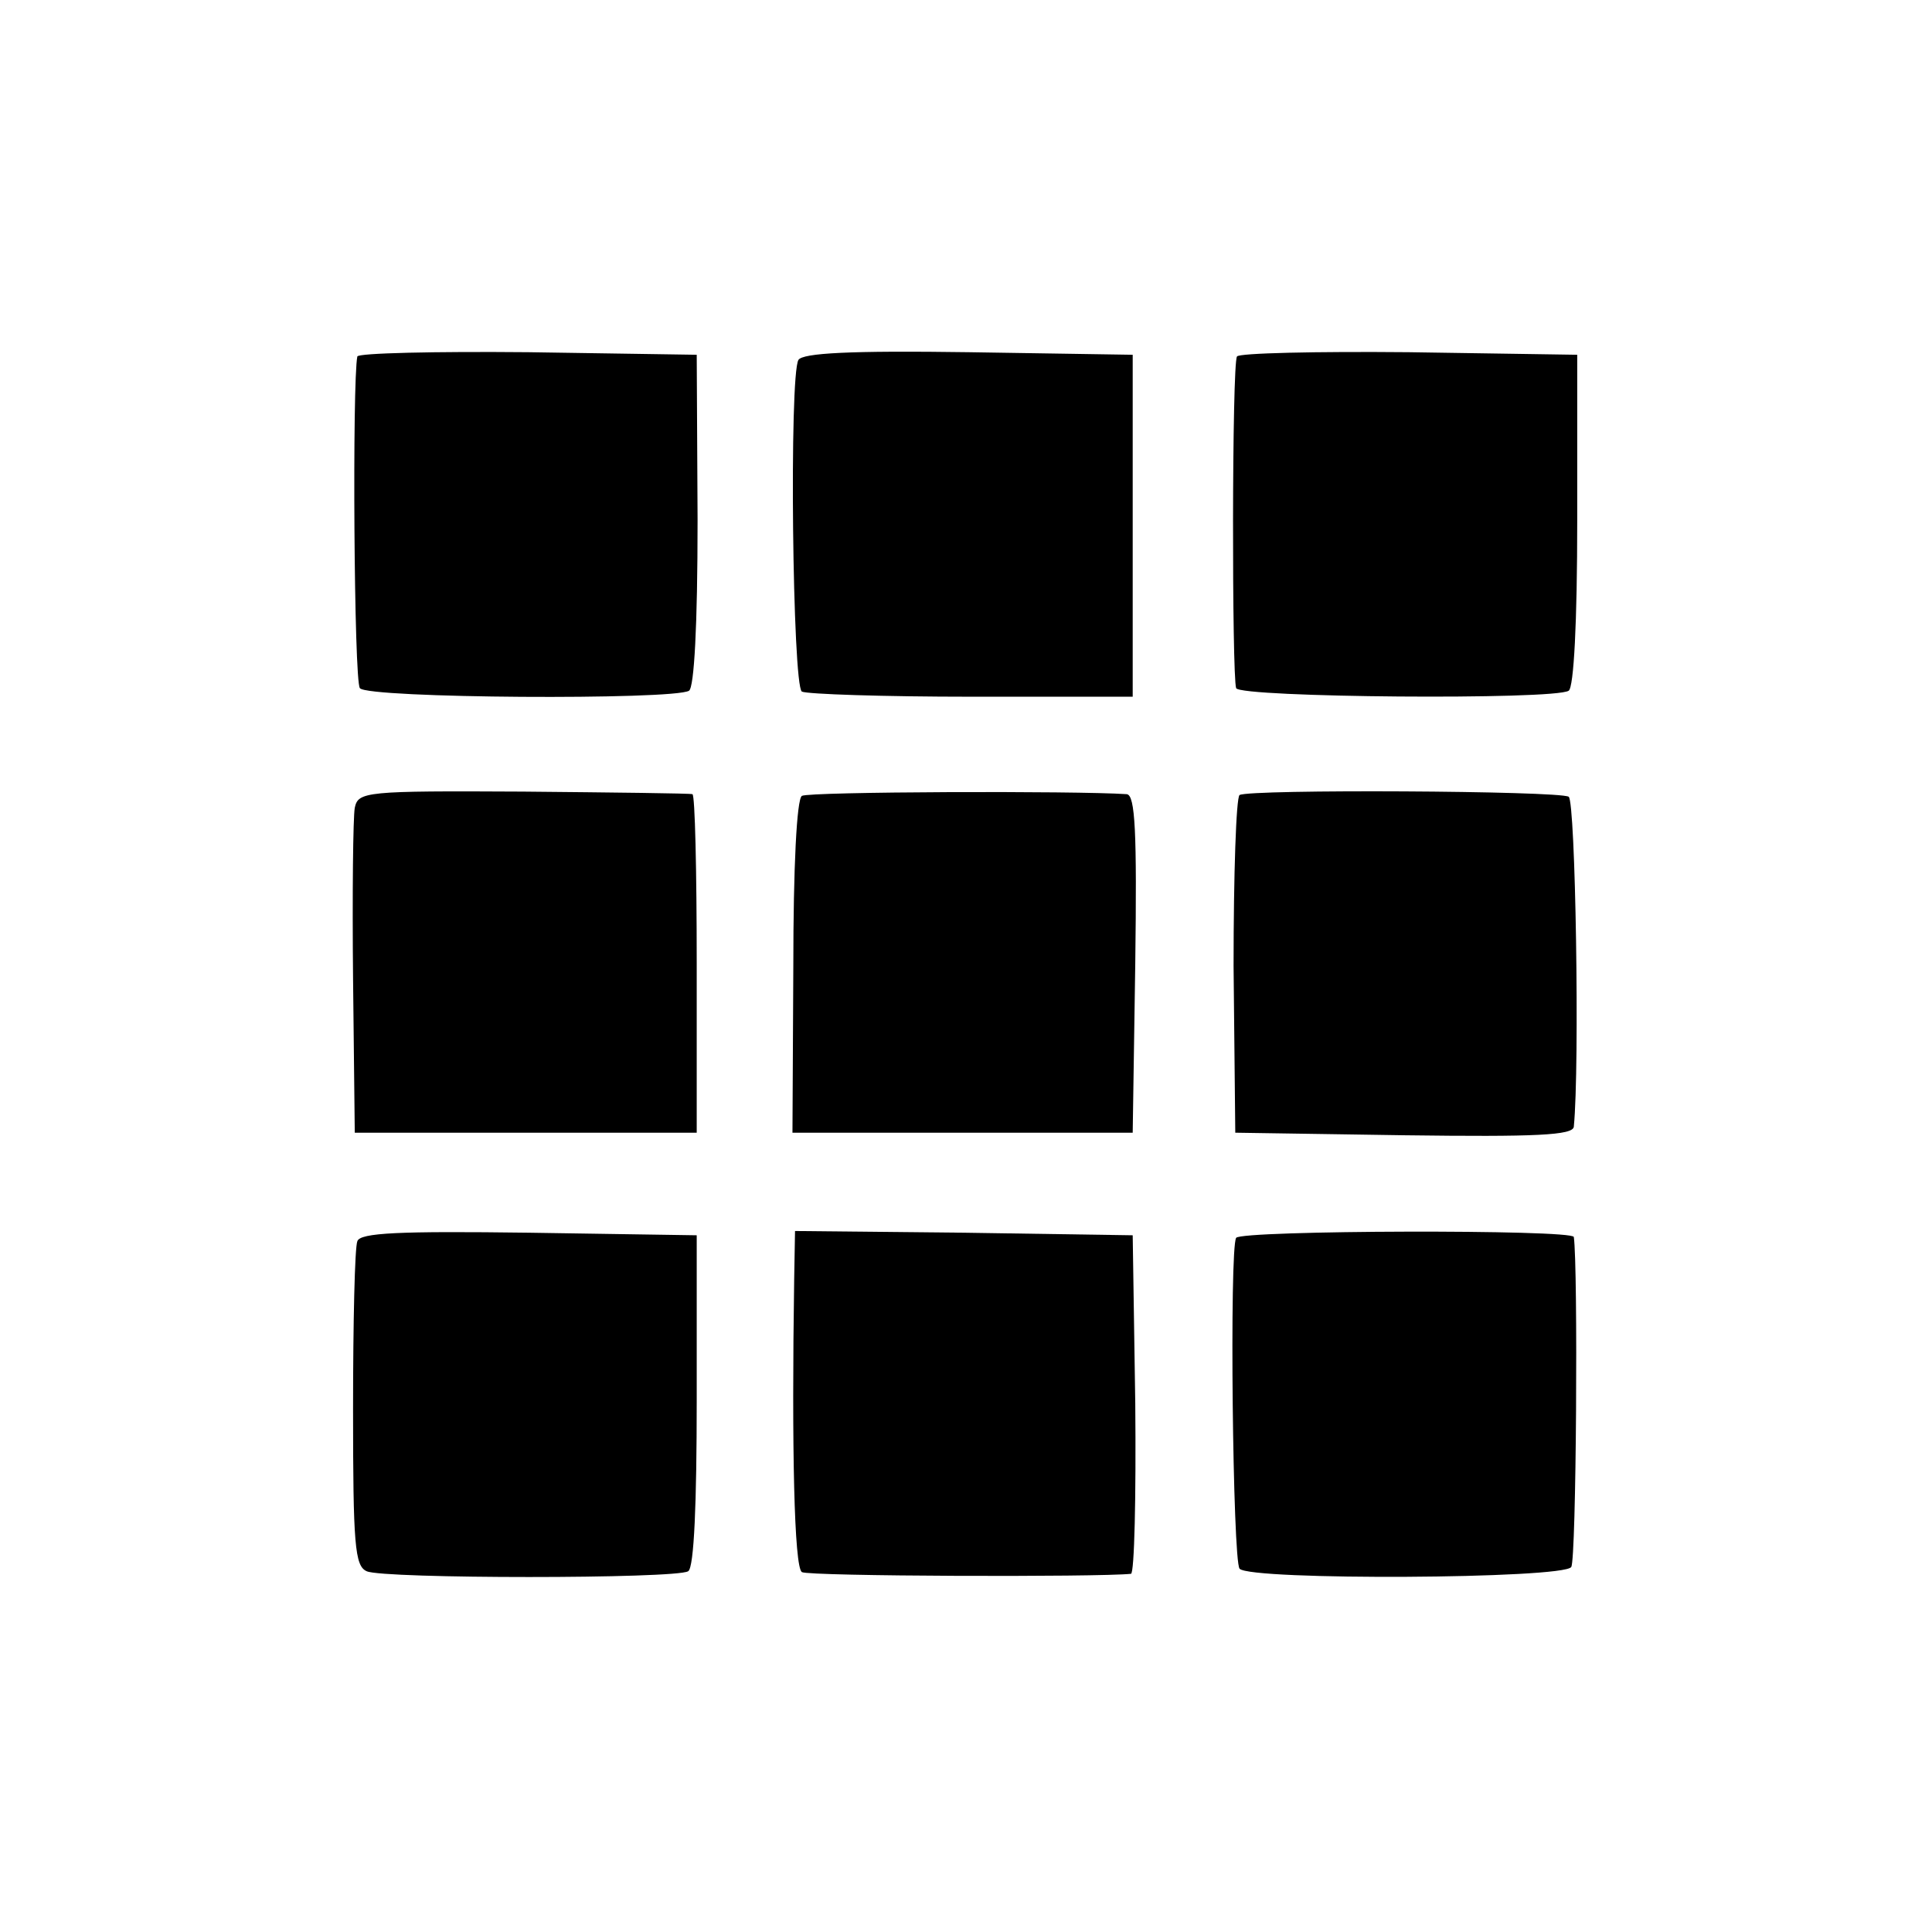 <?xml version="1.0" standalone="no"?>
<!DOCTYPE svg PUBLIC "-//W3C//DTD SVG 20010904//EN"
 "http://www.w3.org/TR/2001/REC-SVG-20010904/DTD/svg10.dtd">
<svg version="1.0" xmlns="http://www.w3.org/2000/svg"
 width="226pt" height="226pt" viewBox="0 0 226 226"
 preserveAspectRatio="xMidYMid meet">
<g transform="translate(0,226) scale(0.1,-0.1)"
fill="#000000" stroke="none">
<path d="M418 1843 c-6 -29 -4 -380 3 -388 9 -12 367 -14 385 -3 6 4 10 75 10
200 l-1 193 -197 3 c-109 1 -199 -1 -200 -5z"/>
<path d="M934 1839 c-11 -18 -7 -381 4 -388 6 -3 95 -6 199 -6 l188 0 0 200 0
200 -192 3 c-139 2 -194 -1 -199 -9z"/>
<path d="M1447 1843 c-6 -9 -6 -373 -1 -388 5 -11 372 -14 389 -3 6 4 10 79
10 200 l0 193 -197 3 c-108 1 -199 -1 -201 -5z"/>
<path d="M415 1315 c-2 -11 -3 -101 -2 -200 l2 -180 200 0 200 0 0 198 c0 108
-2 197 -5 198 -3 1 -92 2 -198 3 -185 1 -193 0 -197 -19z"/>
<path d="M938 1329 c-6 -4 -10 -83 -10 -200 l-1 -194 199 0 199 0 3 198 c2
154 0 197 -10 198 -59 4 -372 3 -380 -2z"/>
<path d="M1450 1330 c-4 -3 -7 -93 -7 -200 l2 -195 198 -3 c154 -2 197 0 198
10 7 71 2 381 -6 386 -12 7 -373 9 -385 2z"/>
<path d="M418 808 c-3 -7 -5 -95 -5 -196 0 -159 2 -184 16 -190 19 -9 362 -9
376 0 7 4 10 81 10 200 l0 193 -196 3 c-152 2 -198 0 -201 -10z"/>
<path d="M929 763 c-3 -197 0 -336 9 -342 8 -5 347 -6 385 -2 4 1 6 90 5 199
l-3 197 -197 3 -198 2 -1 -57z"/>
<path d="M1446 812 c-8 -13 -4 -377 4 -387 12 -14 380 -12 388 2 6 9 8 351 3
386 -1 9 -389 8 -395 -1z"/>
</g>
</svg>
